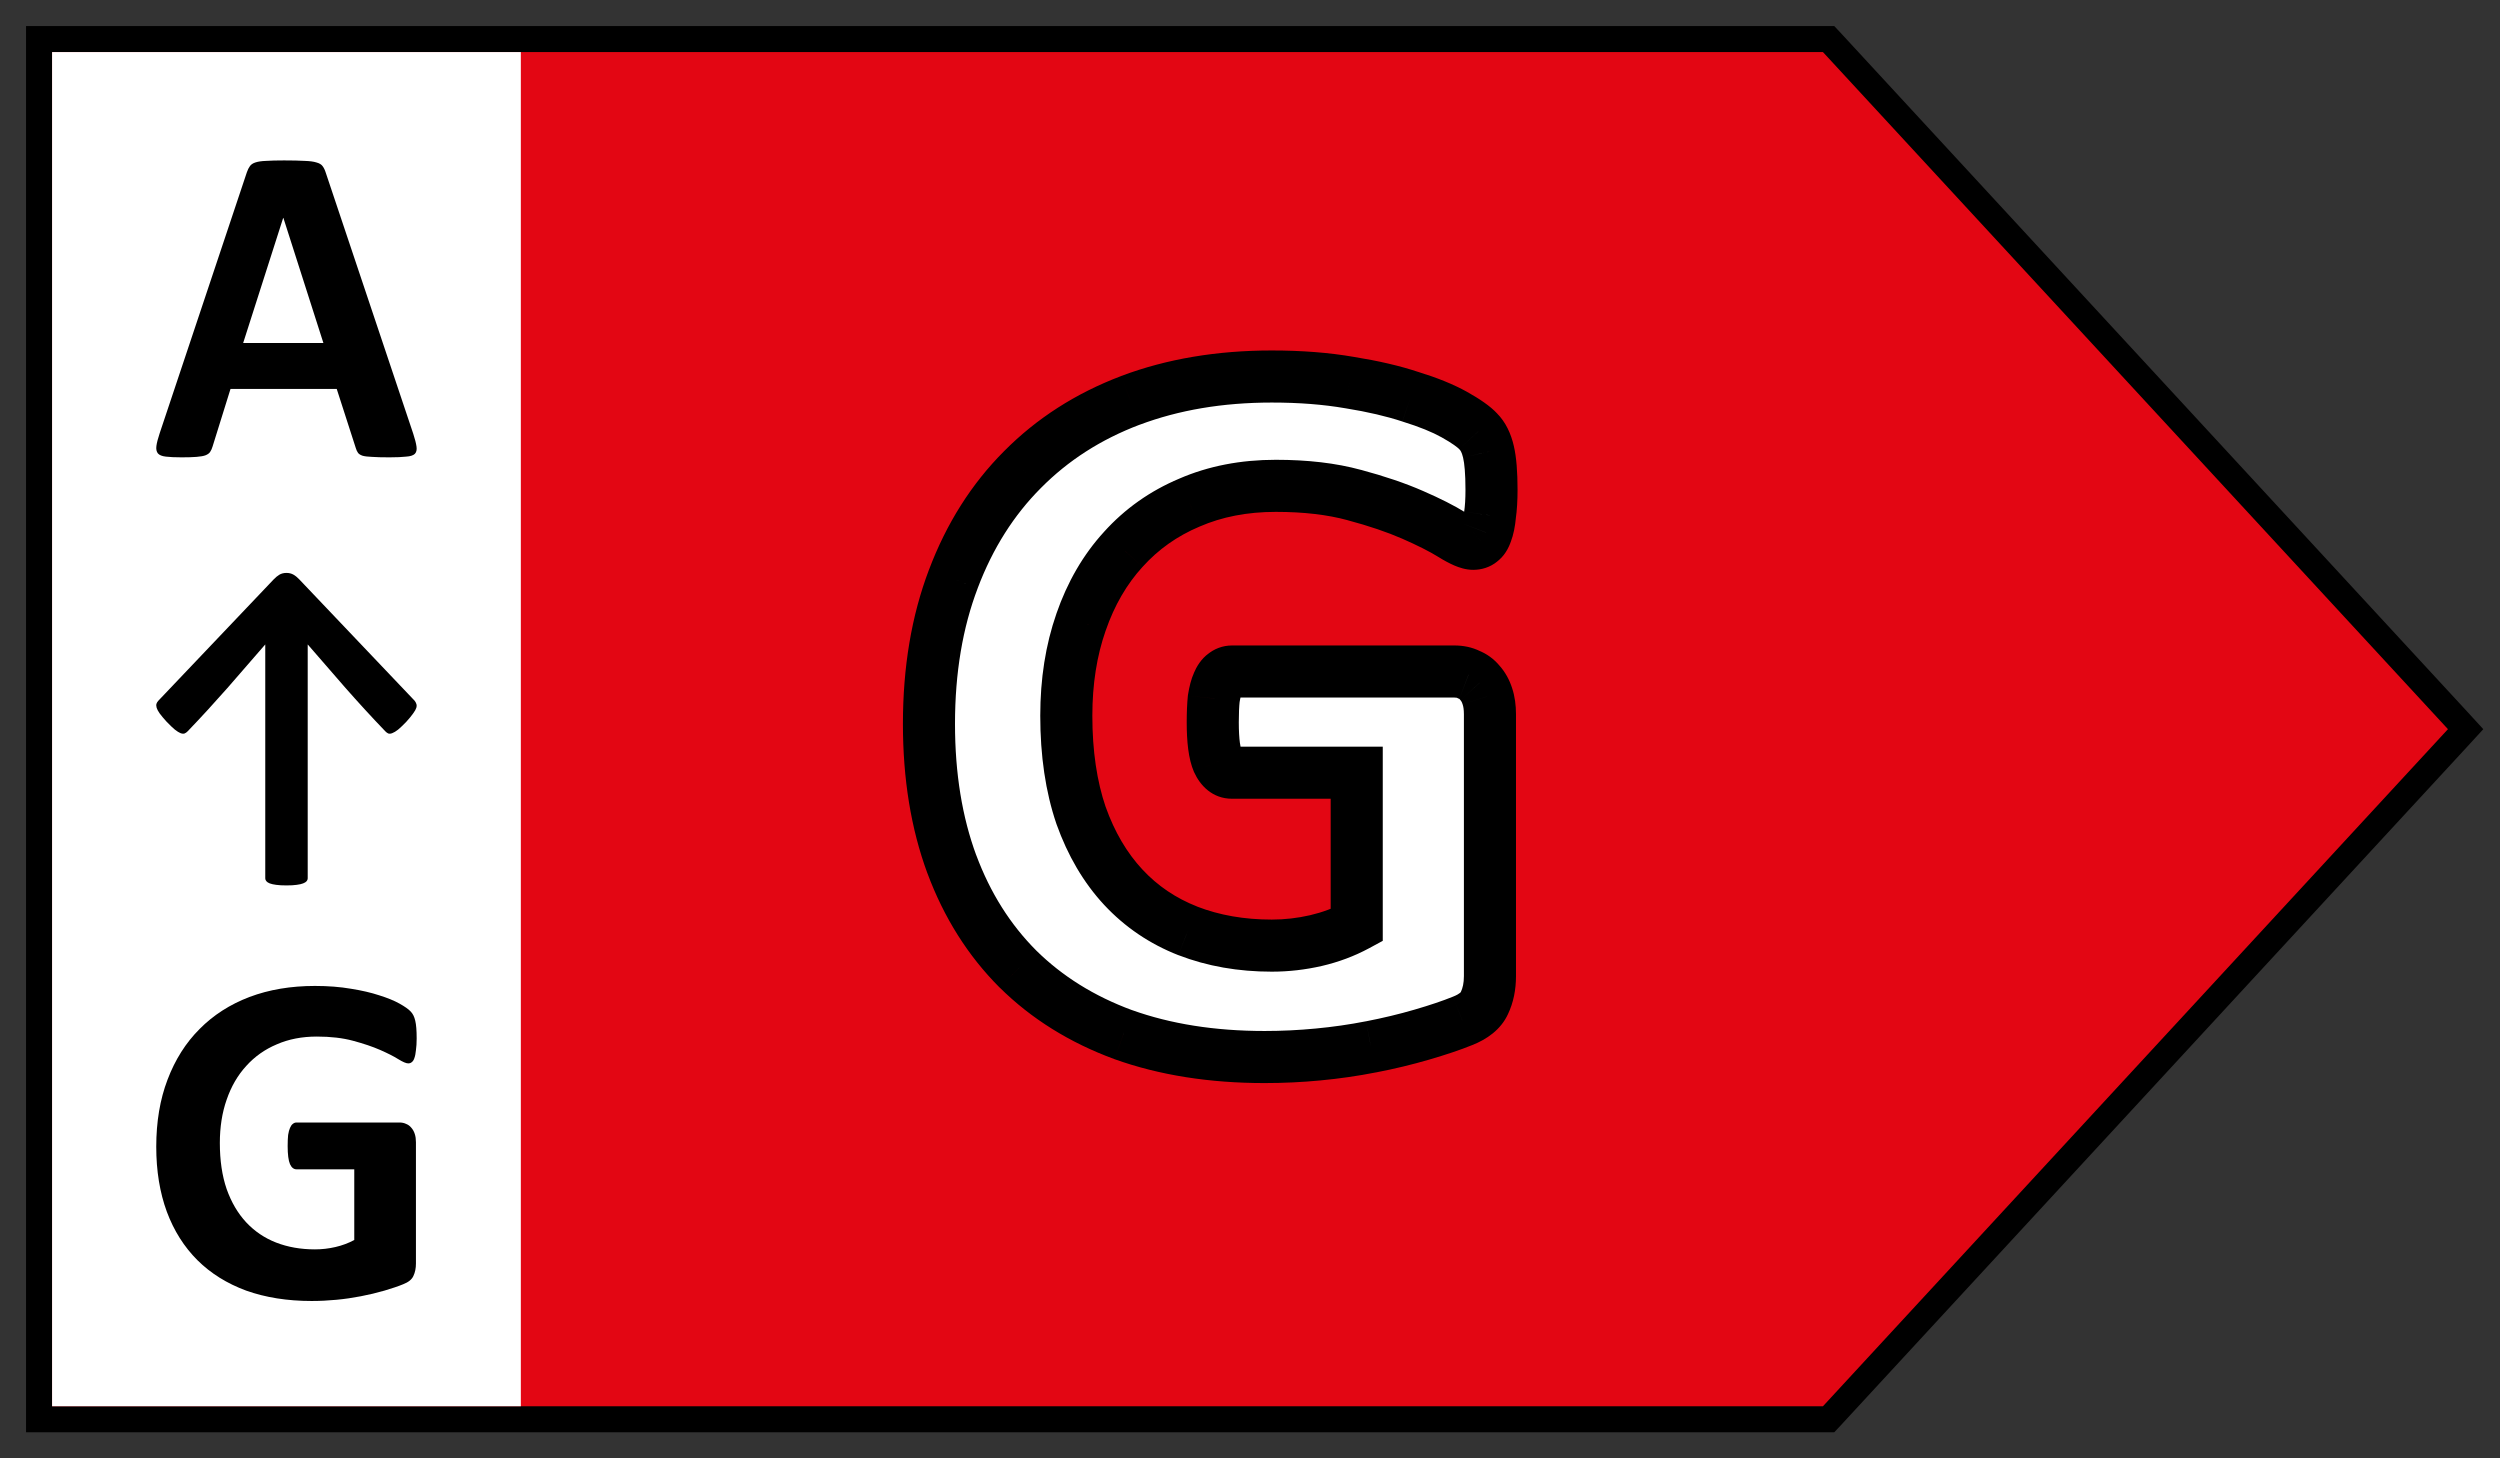 <svg xmlns="http://www.w3.org/2000/svg" xmlns:xlink="http://www.w3.org/1999/xlink" width="48px" height="28px" viewBox="0 0 48 28"><rect x="0" y="0" width="48" height="28" fill="#333333" stroke="none"/><title>Group</title><g id="Page-1" stroke="none" stroke-width="1" fill="none" fill-rule="evenodd"><g id="Group" fill-rule="nonzero"><polygon id="Path" stroke="#000000" stroke-width="0.5" fill="#E30613" points="1 0.75 0.75 0.75 0.75 1 0.75 27 0.75 27.25 1 27.25 35 27.25 35.109 27.25 35.184 27.17 47.184 14.17 47.34 14 47.184 13.83 35.184 0.83 35.109 0.75 35 0.75"></polygon><rect id="Rectangle" fill="#FFFFFF" x="1" y="1" width="9" height="26"></rect><path d="M7.934,8.327 C7.968,8.431 7.989,8.514 7.997,8.575 C8.006,8.637 7.995,8.683 7.964,8.715 C7.933,8.744 7.878,8.762 7.8,8.767 C7.722,8.776 7.614,8.781 7.477,8.781 C7.334,8.781 7.222,8.778 7.141,8.772 C7.063,8.769 7.003,8.762 6.961,8.75 C6.919,8.735 6.889,8.717 6.873,8.693 C6.856,8.67 6.842,8.639 6.831,8.602 L6.465,7.467 L4.426,7.467 L4.082,8.571 C4.07,8.612 4.055,8.647 4.035,8.676 C4.019,8.702 3.989,8.724 3.947,8.741 C3.908,8.756 3.851,8.766 3.775,8.772 C3.702,8.778 3.606,8.781 3.486,8.781 C3.357,8.781 3.256,8.776 3.183,8.767 C3.111,8.759 3.06,8.738 3.032,8.706 C3.004,8.671 2.995,8.623 3.003,8.562 C3.011,8.501 3.032,8.42 3.066,8.318 L4.74,3.307 C4.757,3.258 4.777,3.218 4.799,3.189 C4.822,3.157 4.857,3.134 4.904,3.119 C4.955,3.102 5.023,3.092 5.11,3.089 C5.197,3.083 5.311,3.08 5.454,3.08 C5.619,3.08 5.751,3.083 5.848,3.089 C5.946,3.092 6.022,3.102 6.075,3.119 C6.131,3.134 6.17,3.157 6.193,3.189 C6.218,3.221 6.239,3.265 6.256,3.32 L7.934,8.327 Z M5.441,4.184 L5.437,4.184 L4.669,6.585 L6.209,6.585 L5.441,4.184 Z" id="Shape" fill="#000000"></path><path d="M8,19.938 C8,20.025 7.995,20.101 7.986,20.164 C7.98,20.227 7.97,20.278 7.955,20.318 C7.943,20.354 7.926,20.379 7.905,20.394 C7.887,20.41 7.864,20.417 7.837,20.417 C7.798,20.417 7.735,20.39 7.647,20.336 C7.56,20.281 7.444,20.223 7.299,20.159 C7.155,20.096 6.981,20.037 6.779,19.983 C6.58,19.929 6.348,19.902 6.083,19.902 C5.8,19.902 5.544,19.951 5.315,20.051 C5.086,20.147 4.89,20.286 4.727,20.467 C4.564,20.645 4.439,20.86 4.352,21.113 C4.264,21.363 4.221,21.641 4.221,21.945 C4.221,22.28 4.264,22.575 4.352,22.831 C4.442,23.084 4.567,23.297 4.727,23.469 C4.887,23.64 5.078,23.77 5.301,23.857 C5.527,23.945 5.776,23.988 6.047,23.988 C6.18,23.988 6.311,23.973 6.44,23.943 C6.57,23.913 6.69,23.868 6.802,23.808 L6.802,22.451 L5.694,22.451 C5.64,22.451 5.598,22.418 5.568,22.352 C5.538,22.283 5.523,22.167 5.523,22.004 C5.523,21.919 5.526,21.849 5.532,21.791 C5.541,21.734 5.553,21.689 5.568,21.656 C5.583,21.62 5.601,21.594 5.622,21.579 C5.643,21.561 5.667,21.552 5.694,21.552 L7.67,21.552 C7.718,21.552 7.76,21.561 7.797,21.579 C7.836,21.594 7.869,21.618 7.896,21.651 C7.926,21.684 7.949,21.725 7.964,21.773 C7.979,21.819 7.986,21.871 7.986,21.931 L7.986,24.26 C7.986,24.35 7.97,24.43 7.937,24.499 C7.907,24.566 7.842,24.618 7.742,24.657 C7.646,24.697 7.525,24.737 7.381,24.78 C7.236,24.822 7.085,24.858 6.929,24.888 C6.775,24.918 6.618,24.941 6.458,24.956 C6.302,24.971 6.143,24.979 5.984,24.979 C5.517,24.979 5.098,24.912 4.727,24.78 C4.359,24.644 4.047,24.45 3.791,24.196 C3.535,23.94 3.339,23.63 3.203,23.265 C3.068,22.897 3,22.482 3,22.017 C3,21.538 3.072,21.109 3.217,20.729 C3.362,20.346 3.567,20.022 3.832,19.757 C4.097,19.489 4.417,19.284 4.79,19.142 C5.167,19 5.586,18.93 6.047,18.93 C6.3,18.93 6.531,18.948 6.739,18.984 C6.947,19.017 7.127,19.059 7.281,19.11 C7.438,19.159 7.568,19.212 7.67,19.269 C7.772,19.326 7.843,19.376 7.882,19.418 C7.925,19.46 7.955,19.52 7.973,19.599 C7.991,19.674 8,19.787 8,19.938 Z" id="Path" fill="#000000"></path><path d="M5.093,12.373 C4.853,12.652 4.611,12.93 4.367,13.209 C4.122,13.487 3.868,13.765 3.603,14.041 C3.585,14.06 3.565,14.074 3.543,14.083 C3.522,14.09 3.497,14.088 3.465,14.076 C3.436,14.064 3.4,14.042 3.358,14.009 C3.315,13.973 3.262,13.923 3.199,13.857 C3.141,13.793 3.096,13.74 3.065,13.697 C3.036,13.655 3.017,13.62 3.008,13.591 C2.999,13.56 2.998,13.534 3.004,13.513 C3.011,13.492 3.023,13.472 3.041,13.453 L5.255,11.124 C5.289,11.088 5.324,11.059 5.363,11.035 C5.401,11.012 5.447,11 5.5,11 C5.55,11 5.594,11.011 5.632,11.032 C5.67,11.053 5.708,11.084 5.746,11.124 L7.96,13.453 C7.975,13.472 7.987,13.492 7.993,13.513 C8.002,13.534 8.002,13.56 7.993,13.591 C7.984,13.62 7.964,13.655 7.933,13.697 C7.904,13.74 7.86,13.793 7.802,13.857 C7.739,13.923 7.686,13.973 7.643,14.009 C7.601,14.042 7.564,14.064 7.532,14.076 C7.503,14.088 7.477,14.09 7.455,14.083 C7.435,14.074 7.416,14.06 7.398,14.041 C7.133,13.765 6.879,13.487 6.634,13.209 C6.39,12.93 6.148,12.652 5.908,12.373 L5.908,16.866 C5.908,16.884 5.901,16.902 5.887,16.919 C5.874,16.935 5.851,16.949 5.82,16.961 C5.791,16.973 5.749,16.982 5.696,16.989 C5.644,16.997 5.579,17 5.5,17 C5.422,17 5.356,16.997 5.302,16.989 C5.25,16.982 5.209,16.973 5.178,16.961 C5.148,16.949 5.127,16.935 5.114,16.919 C5.1,16.902 5.093,16.884 5.093,16.866 L5.093,12.373 Z" id="Path" fill="#000000"></path><path d="M28.637,9.406 C28.637,9.595 28.627,9.758 28.607,9.895 C28.594,10.031 28.572,10.142 28.539,10.227 C28.513,10.305 28.477,10.36 28.432,10.393 C28.393,10.425 28.344,10.441 28.285,10.441 C28.201,10.441 28.064,10.383 27.875,10.266 C27.686,10.148 27.436,10.021 27.123,9.885 C26.811,9.748 26.436,9.621 26,9.504 C25.57,9.387 25.069,9.328 24.496,9.328 C23.884,9.328 23.331,9.436 22.836,9.65 C22.341,9.859 21.918,10.158 21.566,10.549 C21.215,10.933 20.945,11.398 20.756,11.945 C20.567,12.486 20.473,13.085 20.473,13.742 C20.473,14.465 20.567,15.103 20.756,15.656 C20.951,16.203 21.221,16.662 21.566,17.033 C21.912,17.404 22.325,17.684 22.807,17.873 C23.295,18.062 23.832,18.156 24.418,18.156 C24.704,18.156 24.988,18.124 25.268,18.059 C25.547,17.994 25.808,17.896 26.049,17.766 L26.049,14.836 L23.656,14.836 C23.539,14.836 23.448,14.764 23.383,14.621 C23.318,14.471 23.285,14.221 23.285,13.869 C23.285,13.687 23.292,13.534 23.305,13.41 C23.324,13.287 23.35,13.189 23.383,13.117 C23.415,13.039 23.454,12.984 23.5,12.951 C23.546,12.912 23.598,12.893 23.656,12.893 L27.924,12.893 C28.028,12.893 28.119,12.912 28.197,12.951 C28.282,12.984 28.354,13.036 28.412,13.107 C28.477,13.179 28.526,13.267 28.559,13.371 C28.591,13.469 28.607,13.583 28.607,13.713 L28.607,18.742 C28.607,18.938 28.572,19.11 28.5,19.26 C28.435,19.403 28.295,19.517 28.08,19.602 C27.872,19.686 27.611,19.774 27.299,19.865 C26.986,19.956 26.661,20.035 26.322,20.1 C25.99,20.165 25.652,20.213 25.307,20.246 C24.968,20.279 24.626,20.295 24.281,20.295 C23.272,20.295 22.367,20.152 21.566,19.865 C20.772,19.572 20.098,19.152 19.545,18.605 C18.991,18.052 18.568,17.381 18.275,16.594 C17.982,15.8 17.836,14.901 17.836,13.898 C17.836,12.863 17.992,11.935 18.305,11.115 C18.617,10.288 19.06,9.589 19.633,9.016 C20.206,8.436 20.896,7.993 21.703,7.688 C22.517,7.382 23.422,7.229 24.418,7.229 C24.965,7.229 25.463,7.268 25.912,7.346 C26.361,7.417 26.752,7.508 27.084,7.619 C27.422,7.723 27.703,7.837 27.924,7.961 C28.145,8.085 28.298,8.192 28.383,8.283 C28.474,8.374 28.539,8.505 28.578,8.674 C28.617,8.837 28.637,9.081 28.637,9.406 Z" id="Path" fill="#FFFFFF"></path><path d="M28.607,9.895 L28.112,9.824 L28.111,9.835 L28.11,9.847 L28.607,9.895 Z M28.539,10.227 L28.072,10.047 L28.068,10.058 L28.065,10.068 L28.539,10.227 Z M28.432,10.393 L28.141,9.986 L28.126,9.997 L28.111,10.008 L28.432,10.393 Z M26,9.504 L25.868,9.986 L25.87,9.987 L26,9.504 Z M22.836,9.65 L23.03,10.111 L23.035,10.109 L22.836,9.65 Z M21.566,10.549 L21.935,10.886 L21.938,10.883 L21.566,10.549 Z M20.756,11.945 L21.228,12.11 L21.229,12.108 L20.756,11.945 Z M20.756,15.656 L20.283,15.818 L20.285,15.824 L20.756,15.656 Z M22.807,17.873 L22.624,18.339 L22.626,18.339 L22.807,17.873 Z M26.049,17.766 L26.287,18.206 L26.549,18.064 L26.549,17.766 L26.049,17.766 Z M26.049,14.836 L26.549,14.836 L26.549,14.336 L26.049,14.336 L26.049,14.836 Z M23.383,14.621 L22.924,14.82 L22.928,14.828 L23.383,14.621 Z M23.305,13.41 L22.811,13.332 L22.809,13.345 L22.807,13.358 L23.305,13.41 Z M23.383,13.117 L23.838,13.324 L23.841,13.317 L23.844,13.309 L23.383,13.117 Z M23.5,12.951 L23.791,13.358 L23.809,13.345 L23.825,13.331 L23.5,12.951 Z M28.197,12.951 L27.974,13.398 L27.995,13.409 L28.018,13.418 L28.197,12.951 Z M28.412,13.107 L28.025,13.424 L28.033,13.434 L28.042,13.444 L28.412,13.107 Z M28.559,13.371 L28.081,13.52 L28.084,13.529 L28.559,13.371 Z M28.5,19.26 L28.049,19.044 L28.045,19.053 L28.5,19.26 Z M28.08,19.602 L27.897,19.136 L27.892,19.138 L28.08,19.602 Z M26.322,20.1 L26.228,19.609 L26.226,19.609 L26.322,20.1 Z M25.307,20.246 L25.26,19.748 L25.259,19.748 L25.307,20.246 Z M21.566,19.865 L21.393,20.334 L21.398,20.336 L21.566,19.865 Z M19.545,18.605 L19.191,18.959 L19.194,18.961 L19.545,18.605 Z M18.275,16.594 L17.806,16.767 L17.807,16.768 L18.275,16.594 Z M18.305,11.115 L18.772,11.293 L18.772,11.292 L18.305,11.115 Z M19.633,9.016 L19.986,9.369 L19.988,9.367 L19.633,9.016 Z M21.703,7.688 L21.527,7.219 L21.526,7.22 L21.703,7.688 Z M25.912,7.346 L25.826,7.838 L25.833,7.839 L25.912,7.346 Z M27.084,7.619 L26.926,8.094 L26.937,8.097 L27.084,7.619 Z M28.383,8.283 L28.016,8.623 L28.023,8.63 L28.029,8.637 L28.383,8.283 Z M28.578,8.674 L28.091,8.786 L28.092,8.791 L28.578,8.674 Z M28.137,9.406 C28.137,9.579 28.128,9.717 28.112,9.824 L29.102,9.965 C29.126,9.798 29.137,9.611 29.137,9.406 L28.137,9.406 Z M28.11,9.847 C28.099,9.959 28.083,10.021 28.072,10.047 L29.006,10.406 C29.061,10.263 29.09,10.103 29.105,9.942 L28.11,9.847 Z M28.065,10.068 C28.062,10.077 28.063,10.07 28.073,10.055 C28.083,10.039 28.104,10.012 28.141,9.986 L28.722,10.799 C28.886,10.683 28.969,10.518 29.013,10.385 L28.065,10.068 Z M28.111,10.008 C28.14,9.984 28.174,9.966 28.208,9.955 C28.241,9.944 28.268,9.941 28.285,9.941 L28.285,10.941 C28.442,10.941 28.609,10.895 28.752,10.777 L28.111,10.008 Z M28.285,9.941 C28.319,9.941 28.339,9.947 28.34,9.947 C28.341,9.947 28.334,9.946 28.316,9.938 C28.279,9.922 28.221,9.892 28.139,9.841 L27.611,10.69 C27.718,10.757 27.823,10.814 27.922,10.857 C28.013,10.896 28.142,10.941 28.285,10.941 L28.285,9.941 Z M28.139,9.841 C27.922,9.706 27.648,9.568 27.323,9.427 L26.923,10.343 C27.224,10.475 27.451,10.591 27.611,10.69 L28.139,9.841 Z M27.323,9.427 C26.982,9.277 26.583,9.143 26.13,9.021 L25.87,9.987 C26.29,10.099 26.639,10.219 26.923,10.343 L27.323,9.427 Z M26.132,9.022 C25.649,8.89 25.102,8.828 24.496,8.828 L24.496,9.828 C25.037,9.828 25.492,9.884 25.868,9.986 L26.132,9.022 Z M24.496,8.828 C23.825,8.828 23.202,8.946 22.637,9.192 L23.035,10.109 C23.459,9.925 23.943,9.828 24.496,9.828 L24.496,8.828 Z M22.642,9.19 C22.081,9.426 21.597,9.768 21.195,10.214 L21.938,10.883 C22.239,10.549 22.601,10.292 23.03,10.111 L22.642,9.19 Z M21.198,10.211 C20.795,10.651 20.492,11.178 20.283,11.782 L21.229,12.108 C21.398,11.619 21.635,11.215 21.935,10.886 L21.198,10.211 Z M20.284,11.78 C20.074,12.381 19.973,13.037 19.973,13.742 L20.973,13.742 C20.973,13.133 21.06,12.59 21.228,12.11 L20.284,11.78 Z M19.973,13.742 C19.973,14.507 20.073,15.202 20.283,15.818 L21.229,15.495 C21.062,15.004 20.973,14.422 20.973,13.742 L19.973,13.742 Z M20.285,15.824 C20.5,16.426 20.803,16.946 21.2,17.374 L21.933,16.693 C21.64,16.378 21.402,15.98 21.227,15.488 L20.285,15.824 Z M21.2,17.374 C21.598,17.801 22.074,18.123 22.624,18.339 L22.989,17.407 C22.576,17.245 22.225,17.008 21.933,16.693 L21.2,17.374 Z M22.626,18.339 C23.179,18.553 23.778,18.656 24.418,18.656 L24.418,17.656 C23.886,17.656 23.411,17.571 22.987,17.407 L22.626,18.339 Z M24.418,18.656 C24.743,18.656 25.064,18.619 25.381,18.546 L25.154,17.572 C24.911,17.628 24.666,17.656 24.418,17.656 L24.418,18.656 Z M25.381,18.546 C25.702,18.471 26.005,18.358 26.287,18.206 L25.811,17.326 C25.611,17.434 25.393,17.516 25.154,17.572 L25.381,18.546 Z M26.549,17.766 L26.549,14.836 L25.549,14.836 L25.549,17.766 L26.549,17.766 Z M26.049,14.336 L23.656,14.336 L23.656,15.336 L26.049,15.336 L26.049,14.336 Z M23.656,14.336 C23.679,14.336 23.706,14.339 23.736,14.35 C23.765,14.36 23.79,14.374 23.809,14.389 C23.845,14.417 23.849,14.438 23.838,14.414 L22.928,14.828 C23.041,15.077 23.274,15.336 23.656,15.336 L23.656,14.336 Z M23.841,14.422 C23.82,14.374 23.785,14.213 23.785,13.869 L22.785,13.869 C22.785,14.228 22.815,14.569 22.924,14.82 L23.841,14.422 Z M23.785,13.869 C23.785,13.697 23.791,13.563 23.802,13.463 L22.807,13.358 C22.792,13.505 22.785,13.677 22.785,13.869 L23.785,13.869 Z M23.799,13.488 C23.815,13.386 23.832,13.338 23.838,13.324 L22.928,12.91 C22.869,13.04 22.834,13.187 22.811,13.332 L23.799,13.488 Z M23.844,13.309 C23.85,13.296 23.851,13.297 23.845,13.305 C23.839,13.314 23.822,13.336 23.791,13.358 L23.209,12.544 C23.059,12.652 22.973,12.802 22.921,12.925 L23.844,13.309 Z M23.825,13.331 C23.807,13.346 23.782,13.363 23.749,13.375 C23.716,13.388 23.684,13.393 23.656,13.393 L23.656,12.393 C23.475,12.393 23.308,12.457 23.175,12.572 L23.825,13.331 Z M23.656,13.393 L27.924,13.393 L27.924,12.393 L23.656,12.393 L23.656,13.393 Z M27.924,13.393 C27.965,13.393 27.977,13.4 27.974,13.398 L28.421,12.504 C28.261,12.424 28.091,12.393 27.924,12.393 L27.924,13.393 Z M28.018,13.418 C28.019,13.418 28.02,13.419 28.02,13.419 C28.02,13.419 28.02,13.419 28.02,13.419 C28.02,13.419 28.02,13.419 28.02,13.419 C28.02,13.419 28.02,13.419 28.021,13.419 C28.021,13.419 28.021,13.419 28.021,13.42 C28.022,13.421 28.023,13.422 28.025,13.424 L28.799,12.791 C28.687,12.653 28.544,12.549 28.377,12.485 L28.018,13.418 Z M28.042,13.444 C28.052,13.455 28.068,13.477 28.081,13.52 L29.036,13.222 C28.984,13.057 28.902,12.903 28.782,12.771 L28.042,13.444 Z M28.084,13.529 C28.096,13.564 28.107,13.623 28.107,13.713 L29.107,13.713 C29.107,13.543 29.086,13.373 29.033,13.213 L28.084,13.529 Z M28.107,13.713 L28.107,18.742 L29.107,18.742 L29.107,13.713 L28.107,13.713 Z M28.107,18.742 C28.107,18.876 28.083,18.973 28.049,19.044 L28.951,19.476 C29.06,19.247 29.107,18.999 29.107,18.742 L28.107,18.742 Z M28.045,19.053 C28.054,19.033 28.047,19.077 27.897,19.136 L28.263,20.067 C28.543,19.957 28.816,19.773 28.955,19.467 L28.045,19.053 Z M27.892,19.138 C27.705,19.214 27.462,19.297 27.159,19.385 L27.439,20.345 C27.761,20.251 28.039,20.158 28.268,20.065 L27.892,19.138 Z M27.159,19.385 C26.862,19.472 26.552,19.546 26.228,19.609 L26.417,20.591 C26.77,20.523 27.11,20.441 27.439,20.345 L27.159,19.385 Z M26.226,19.609 C25.911,19.671 25.589,19.717 25.26,19.748 L25.354,20.744 C25.715,20.71 26.07,20.659 26.419,20.59 L26.226,19.609 Z M25.259,19.748 C24.936,19.779 24.611,19.795 24.281,19.795 L24.281,20.795 C24.642,20.795 25,20.778 25.355,20.744 L25.259,19.748 Z M24.281,19.795 C23.319,19.795 22.473,19.658 21.735,19.394 L21.398,20.336 C22.262,20.645 23.225,20.795 24.281,20.795 L24.281,19.795 Z M21.739,19.396 C21.006,19.126 20.395,18.742 19.896,18.25 L19.194,18.961 C19.802,19.562 20.538,20.019 21.393,20.334 L21.739,19.396 Z M19.898,18.252 C19.4,17.753 19.014,17.145 18.744,16.419 L17.807,16.768 C18.123,17.618 18.584,18.351 19.191,18.959 L19.898,18.252 Z M18.744,16.421 C18.475,15.691 18.336,14.853 18.336,13.898 L17.336,13.898 C17.336,14.95 17.489,15.908 17.806,16.767 L18.744,16.421 Z M18.336,13.898 C18.336,12.913 18.485,12.047 18.772,11.293 L17.837,10.937 C17.5,11.824 17.336,12.813 17.336,13.898 L18.336,13.898 Z M18.772,11.292 C19.062,10.525 19.468,9.888 19.986,9.369 L19.279,8.662 C18.652,9.29 18.172,10.051 17.837,10.938 L18.772,11.292 Z M19.988,9.367 C20.508,8.842 21.136,8.437 21.88,8.155 L21.526,7.22 C20.656,7.55 19.904,8.031 19.277,8.664 L19.988,9.367 Z M21.879,8.156 C22.629,7.874 23.473,7.729 24.418,7.729 L24.418,6.729 C23.37,6.729 22.405,6.889 21.527,7.219 L21.879,8.156 Z M24.418,7.729 C24.942,7.729 25.41,7.766 25.826,7.838 L25.998,6.853 C25.515,6.769 24.988,6.729 24.418,6.729 L24.418,7.729 Z M25.833,7.839 C26.263,7.908 26.626,7.994 26.926,8.093 L27.242,7.145 C26.878,7.023 26.459,6.927 25.991,6.852 L25.833,7.839 Z M26.937,8.097 C27.254,8.195 27.499,8.296 27.68,8.397 L28.168,7.524 C27.906,7.378 27.591,7.252 27.231,7.141 L26.937,8.097 Z M27.68,8.397 C27.893,8.516 27.988,8.593 28.016,8.623 L28.749,7.943 C28.608,7.791 28.398,7.653 28.168,7.524 L27.68,8.397 Z M28.029,8.637 C28.035,8.642 28.066,8.678 28.091,8.786 L29.065,8.561 C29.012,8.332 28.913,8.106 28.736,7.93 L28.029,8.637 Z M28.092,8.791 C28.117,8.894 28.137,9.09 28.137,9.406 L29.137,9.406 C29.137,9.071 29.117,8.779 29.064,8.557 L28.092,8.791 Z" id="Shape" fill="#000000"></path></g></g></svg>